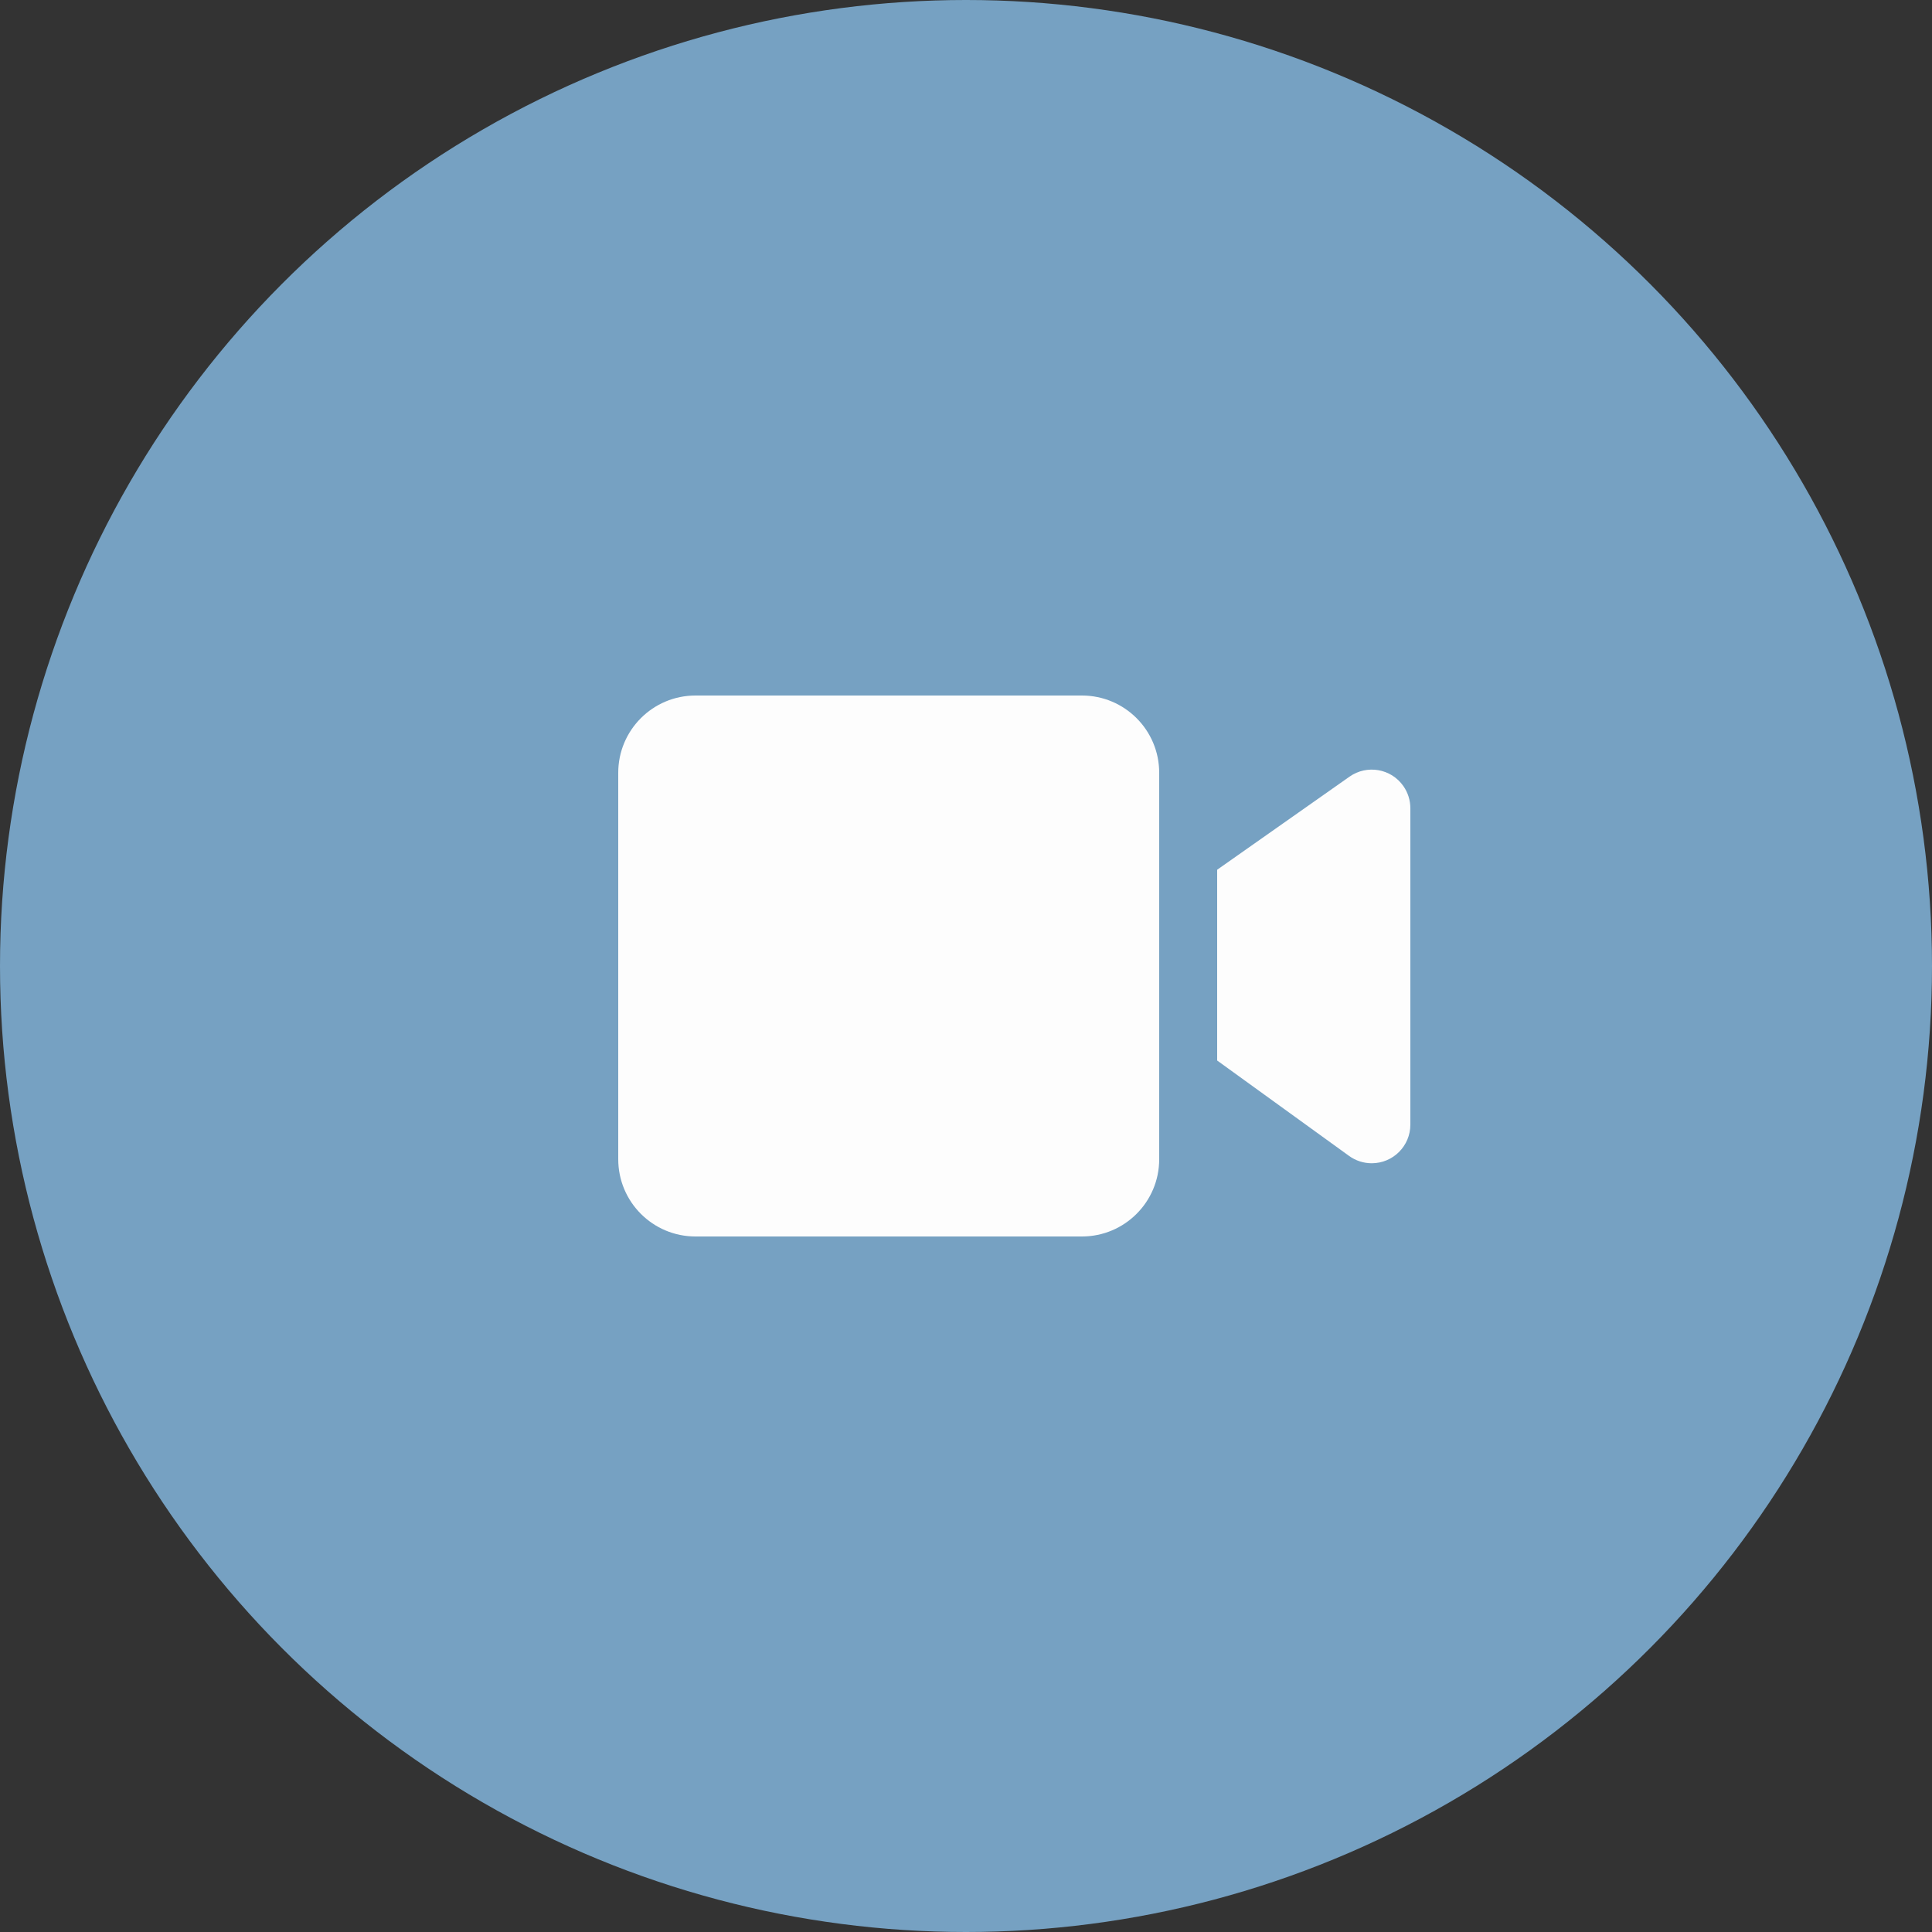 <?xml version="1.0" encoding="UTF-8"?>
<svg xmlns="http://www.w3.org/2000/svg" xmlns:xlink="http://www.w3.org/1999/xlink" width="50px" height="50px" viewBox="0 0 50 50" version="1.1">
  <rect x="0" y="0" width="50" height="50" fill="#333333" stroke="none"/>
  <title>Group 7</title>
  <g id="Design" stroke="none" stroke-width="1" fill="none" fill-rule="evenodd">
    <g id="Artboard-Copy-3" transform="translate(-201, -1631)">
      <g id="Group-7" transform="translate(201, 1631)">
        <g id="Group-11-Copy-2" fill="#76A1C2">
          <circle id="Oval" cx="25" cy="25" r="25"></circle>
        </g>
        <g id="Group-2" transform="translate(16, 18)" fill="#FDFDFD">
          <path d="M2,0 L12,0 C13.105,-2.02906125e-16 14,0.895 14,2 L14,12 C14,13.105 13.105,14 12,14 L2,14 C0.895,14 1.3527075e-16,13.105 0,12 L0,2 C-1.3527075e-16,0.895 0.895,2.02906125e-16 2,0 Z" id="Rectangle"></path>
          <path d="M20.518,4.527 L22.927,7.952 C23.245,8.404 23.137,9.028 22.685,9.345 C22.516,9.464 22.315,9.527 22.109,9.527 L13.922,9.527 C13.37,9.527 12.922,9.08 12.922,8.527 C12.922,8.317 12.988,8.112 13.112,7.941 L15.581,4.527 L15.581,4.527 L20.518,4.527 Z" id="Triangle" transform="translate(18, 7.027) rotate(-90) translate(-18, -7.027) "></path>
        </g>
      </g>
    </g>
  </g>
</svg>
